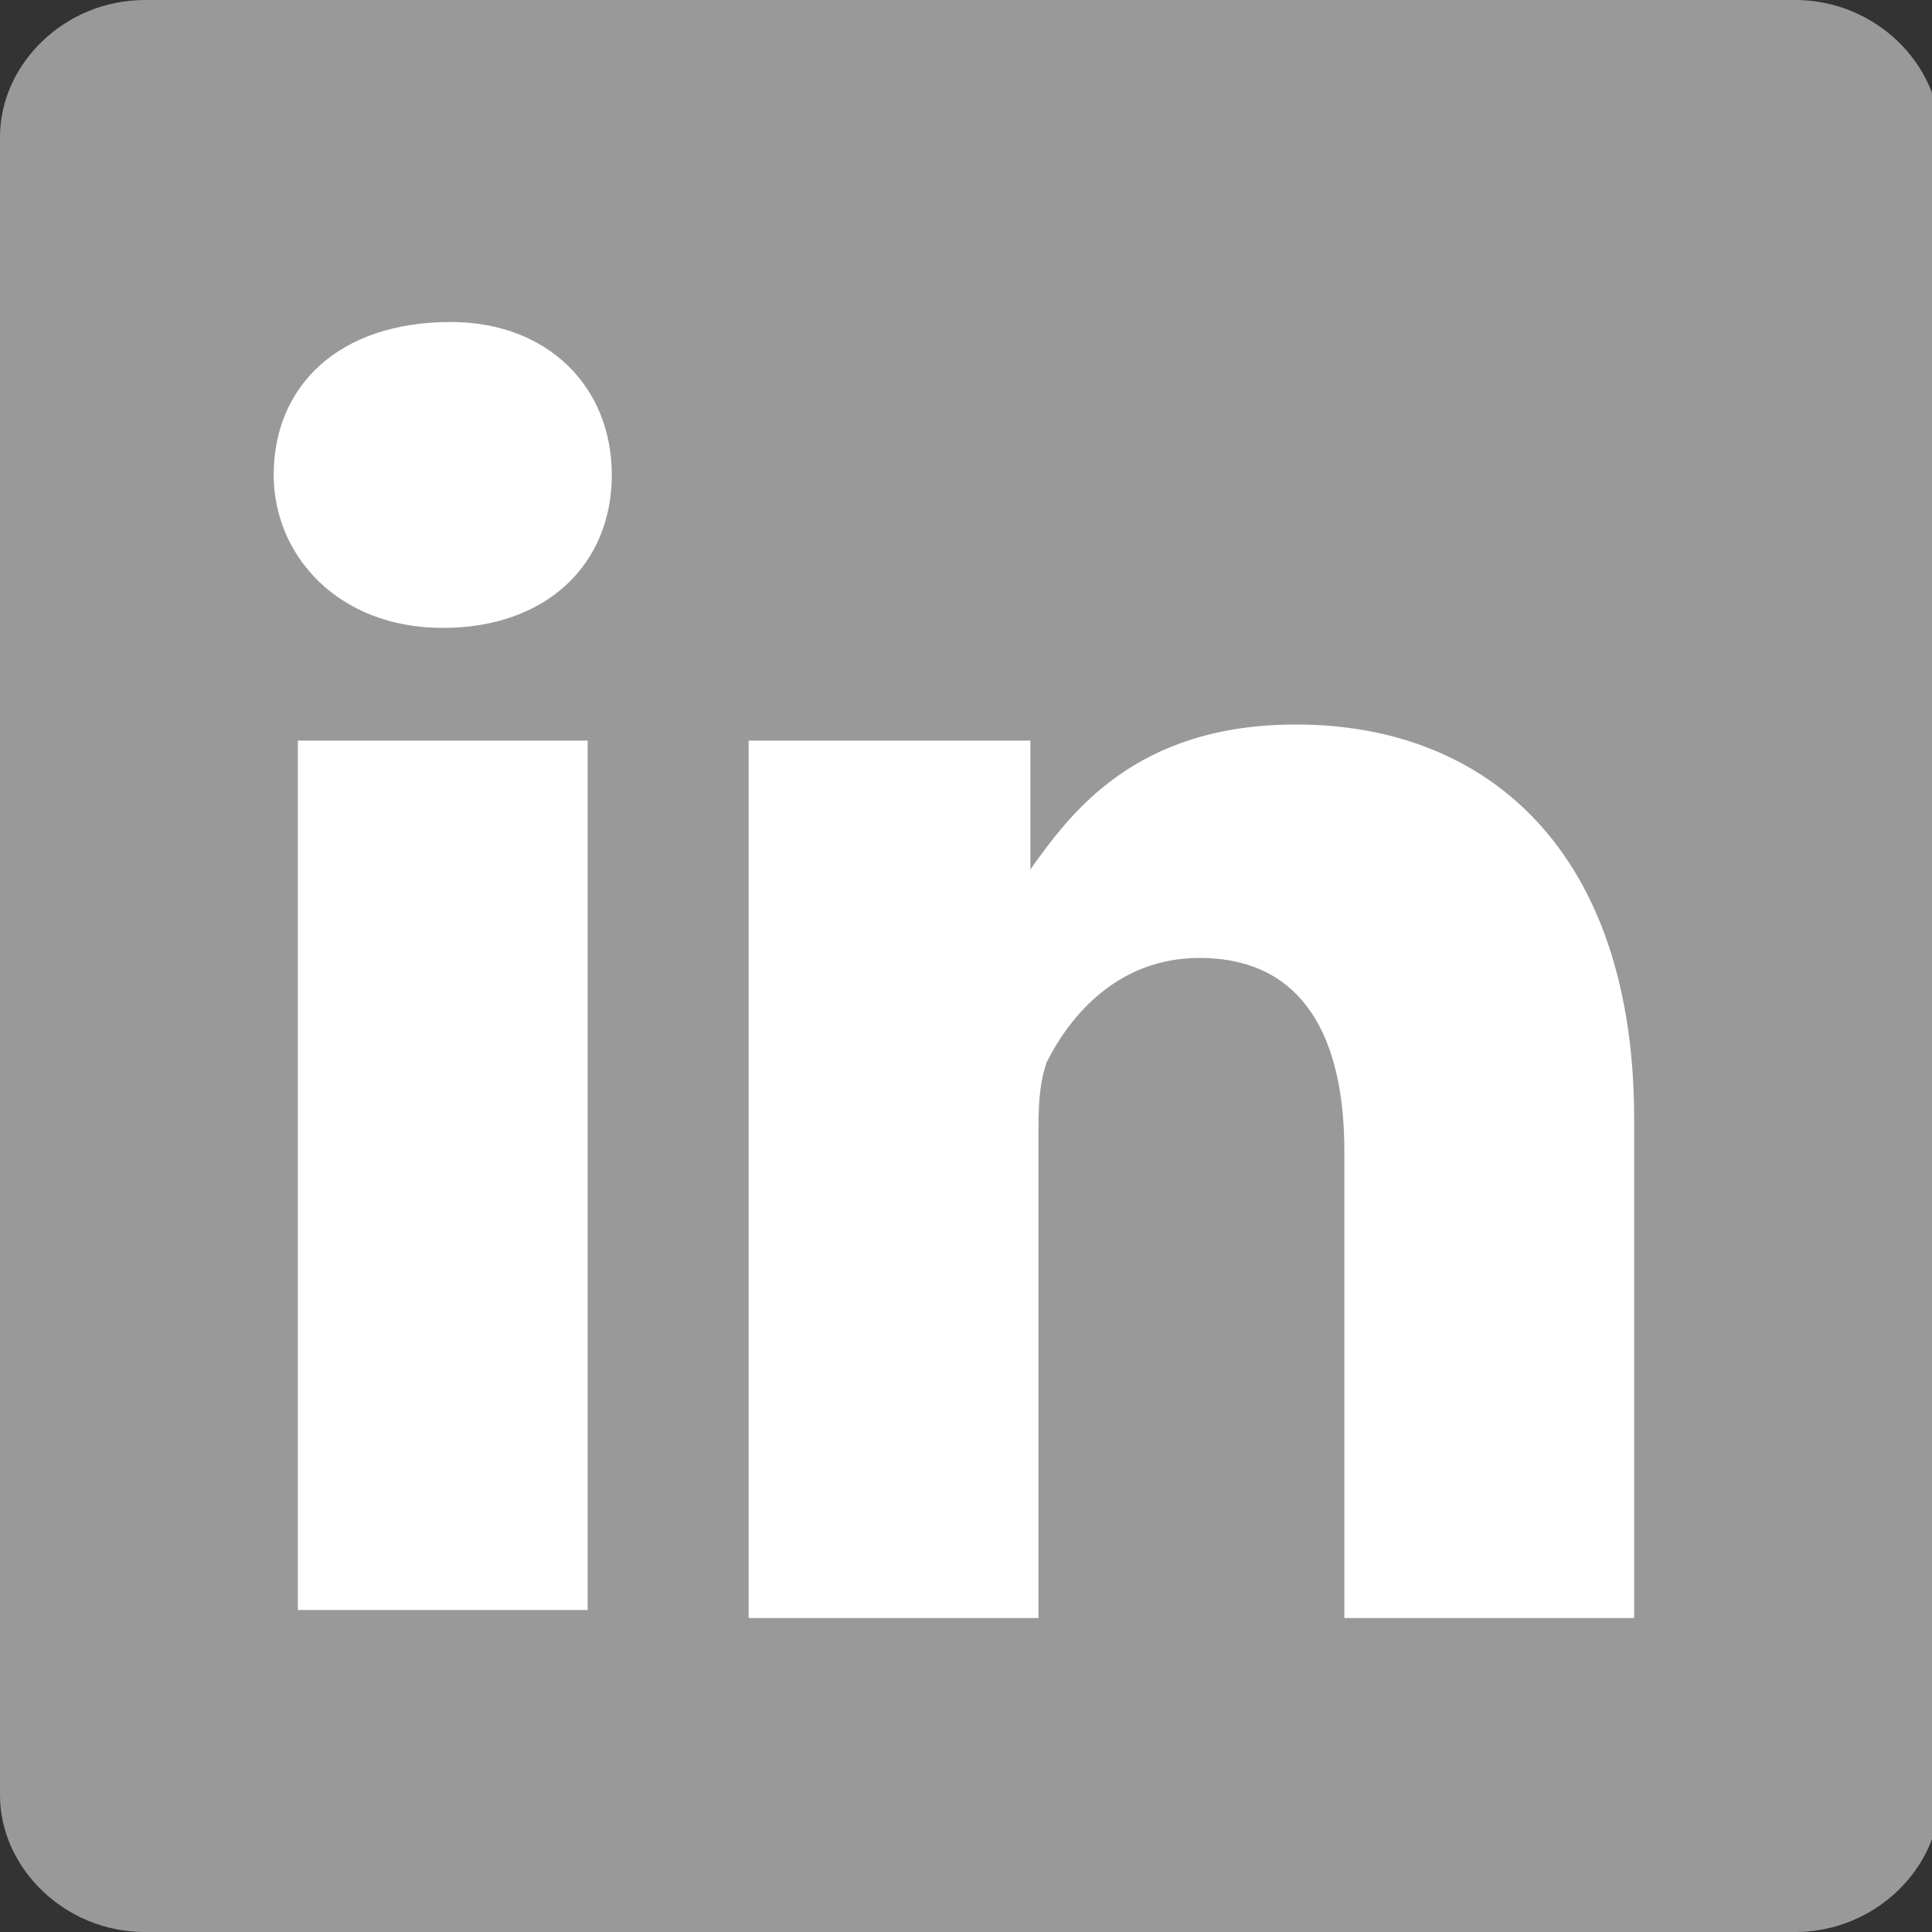 <?xml version="1.0" encoding="utf-8"?>
<!-- Generator: Adobe Illustrator 27.0.1, SVG Export Plug-In . SVG Version: 6.00 Build 0)  -->
<svg version="1.1" id="Layer_1" xmlns="http://www.w3.org/2000/svg" xmlns:xlink="http://www.w3.org/1999/xlink" x="0px" y="0px"
	 viewBox="0 0 24 24" style="enable-background:new 0 0 24 24;" xml:space="preserve">
<rect x="0" y="0" width="24" height="24" fill="#333333" stroke="none"/>
<style type="text/css">
	.st0{fill:#999999;}
	.st1{fill:#FFFFFF;}
</style>
<path class="st0" d="M0,1.7C0,0.8,0.8,0,1.8,0h20.5c1,0,1.8,0.8,1.8,1.7v20.6c0,0.9-0.8,1.7-1.8,1.7H1.8c-1,0-1.8-0.8-1.8-1.7V1.7
	L0,1.7z"/>
<path class="st1" d="M7.3,20.1V9.2H3.7V20h3.6V20.1z M5.5,7.8c1.3,0,2.1-0.8,2.1-1.9S6.8,4,5.6,4C4.2,4,3.4,4.8,3.4,5.9
	C3.4,6.9,4.2,7.8,5.5,7.8L5.5,7.8L5.5,7.8z M9.3,20.1h3.6v-6c0-0.3,0-0.6,0.1-0.9c0.3-0.6,0.9-1.3,1.9-1.3c1.3,0,1.8,1,1.8,2.4v5.8
	h3.6v-6.2c0-3.3-1.8-4.9-4.2-4.9c-2,0-2.8,1.1-3.3,1.8l0,0V9.2H9.3C9.3,10.3,9.3,20.1,9.3,20.1L9.3,20.1z"/>
</svg>
